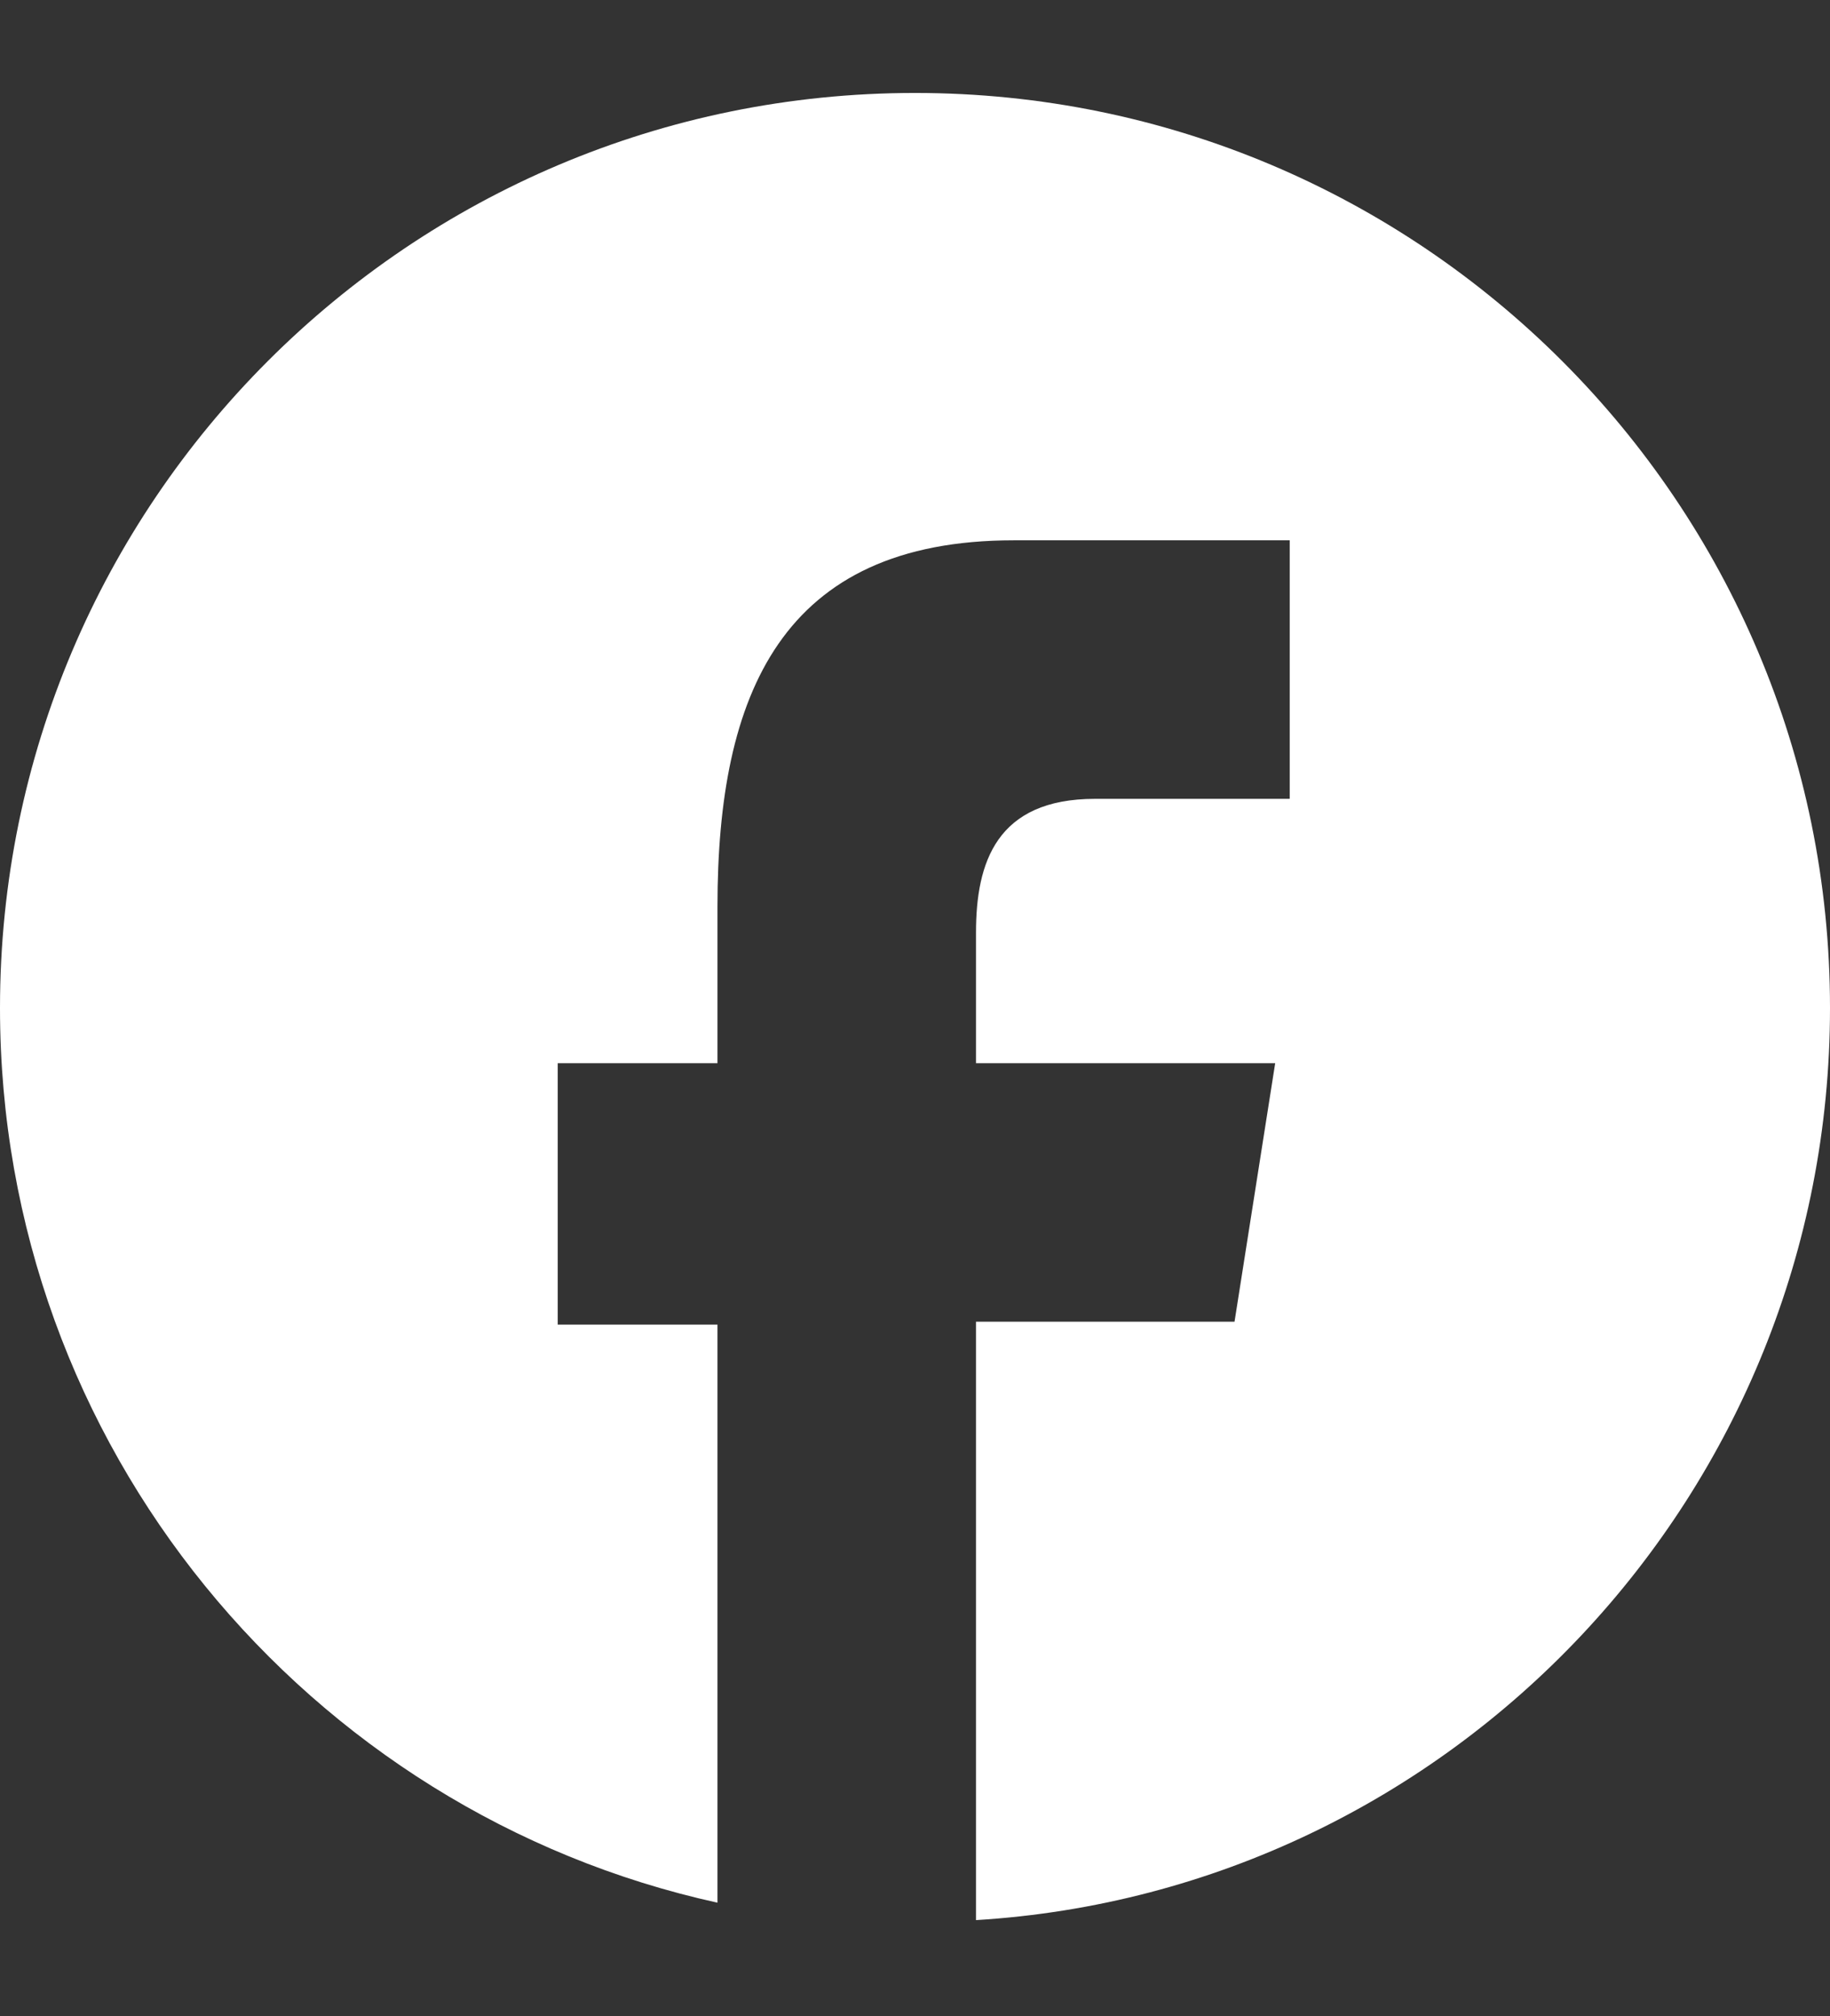<?xml version="1.0" encoding="utf-8"?>
<!-- Generator: Adobe Illustrator 27.0.0, SVG Export Plug-In . SVG Version: 6.00 Build 0)  -->
<svg version="1.1" id="圖層_1" xmlns="http://www.w3.org/2000/svg" xmlns:xlink="http://www.w3.org/1999/xlink" x="0px" y="0px"
	 viewBox="0 0 63 69.4" style="enable-background:new 0 0 63 69.4;" xml:space="preserve">
<rect x="0" y="0" width="63" height="69.4" fill="#333333" stroke="none"/>
<style type="text/css">
	.st0{fill:#FFFFFF;}
</style>
<path class="st0" d="M31.5,3.2C14.1,3.2,0,17.3,0,34.7c0,15.1,10.6,27.7,24.7,30.8V45.6h-5.5v-9h5.5v-5.4c0-7.3,2.2-12.6,10.2-12.6
	h9.5v8.9h-6.7c-3.4,0-4.1,2.2-4.1,4.6v4.5h10.3l-1.4,8.9h-8.9v20.6C50,65.1,63,51.4,63,34.7C63,17.3,48.9,3.2,31.5,3.2z"/>
</svg>
